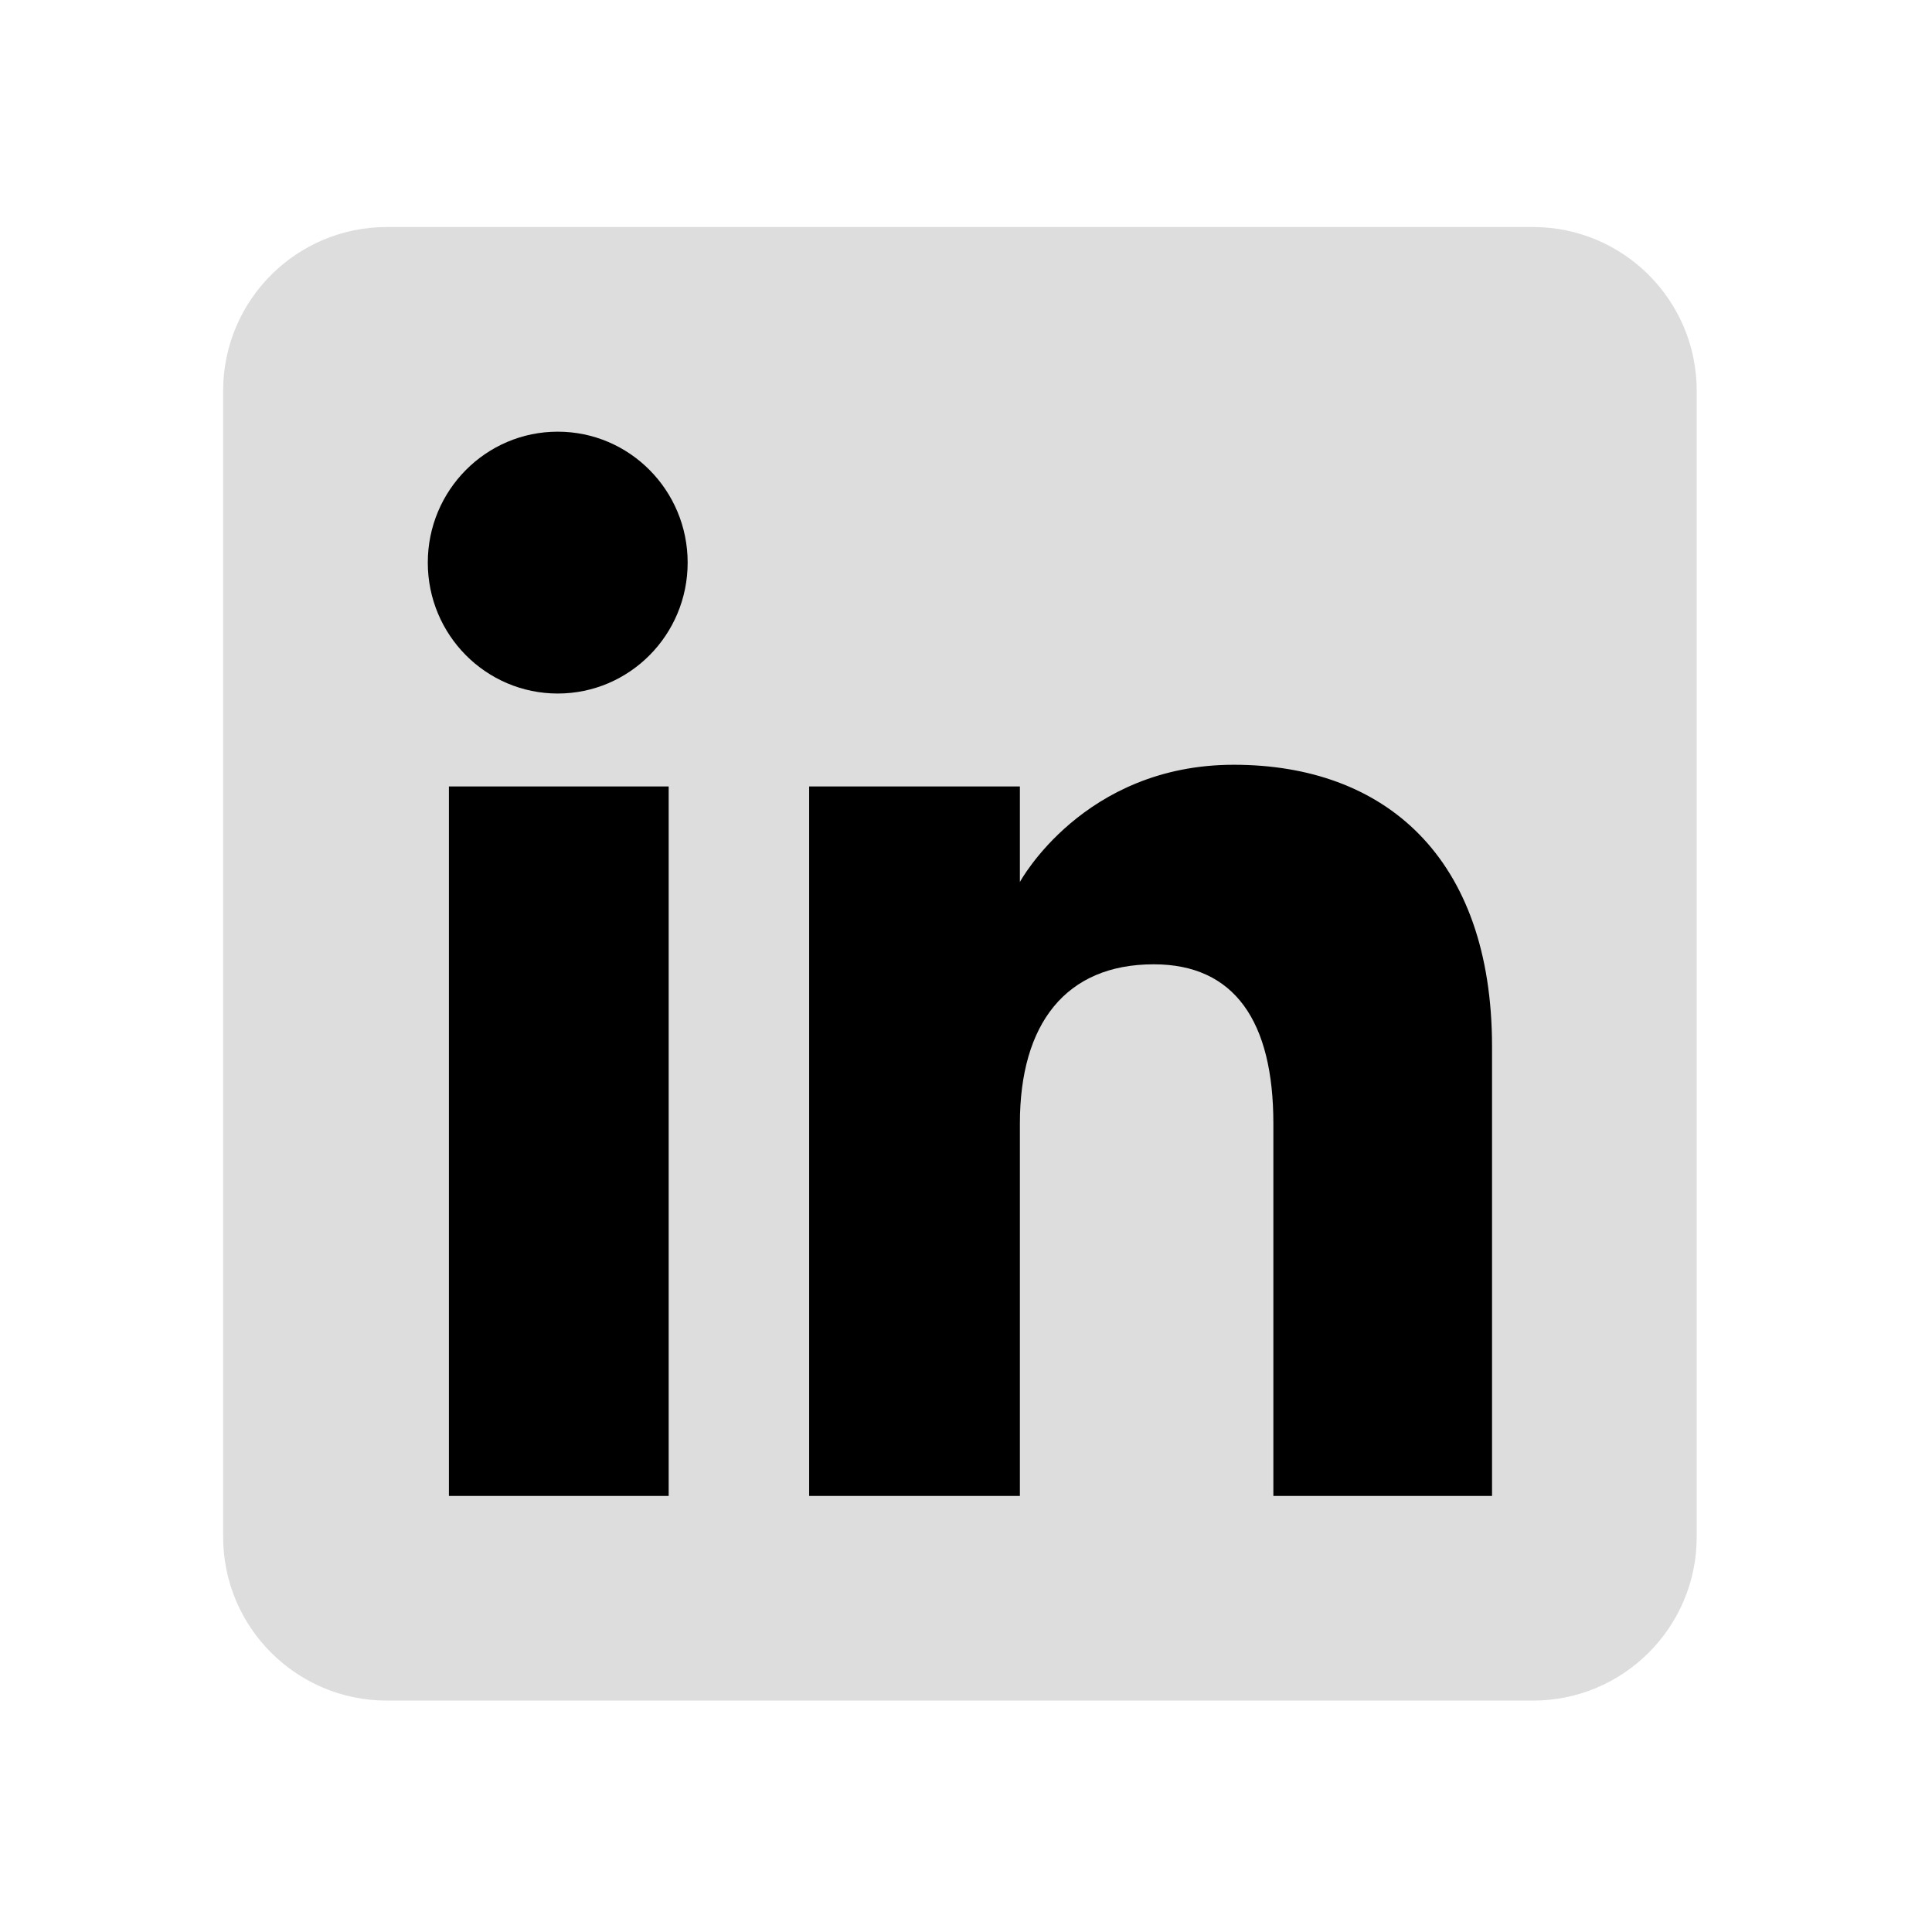 <?xml version="1.0" encoding="utf-8"?>
<svg xmlns="http://www.w3.org/2000/svg" fill="none" height="100%" overflow="visible" preserveAspectRatio="none" style="display: block;" viewBox="0 0 194 194" width="100%">
<g id="LinkedIn_icon 1">
<g id="Group">
<path clip-rule="evenodd" d="M38.847 170.763H153.932C163.012 170.763 170.373 163.403 170.373 154.323V39.237C170.373 30.157 163.012 22.796 153.932 22.796H38.847C29.767 22.796 22.406 30.157 22.406 39.237V154.323C22.406 163.403 29.767 170.763 38.847 170.763Z" fill="#DDDDDD" fill-rule="evenodd" id="Vector"/>
<path clip-rule="evenodd" d="M149.822 150.213H127.864V112.814C127.864 102.56 123.968 96.83 115.852 96.83C107.023 96.83 102.411 102.793 102.411 112.814V150.213H81.25V78.969H102.411V88.566C102.411 88.566 108.773 76.793 123.891 76.793C139.003 76.793 149.822 86.02 149.822 105.106V150.213ZM56.005 69.64C48.797 69.64 42.956 63.754 42.956 56.494C42.956 49.234 48.797 43.347 56.005 43.347C63.213 43.347 69.05 49.234 69.05 56.494C69.05 63.754 63.213 69.64 56.005 69.64ZM45.078 150.213H67.144V78.969H45.078V150.213Z" fill="black" fill-rule="evenodd" id="Vector_2"/>
</g>
</g>
</svg>